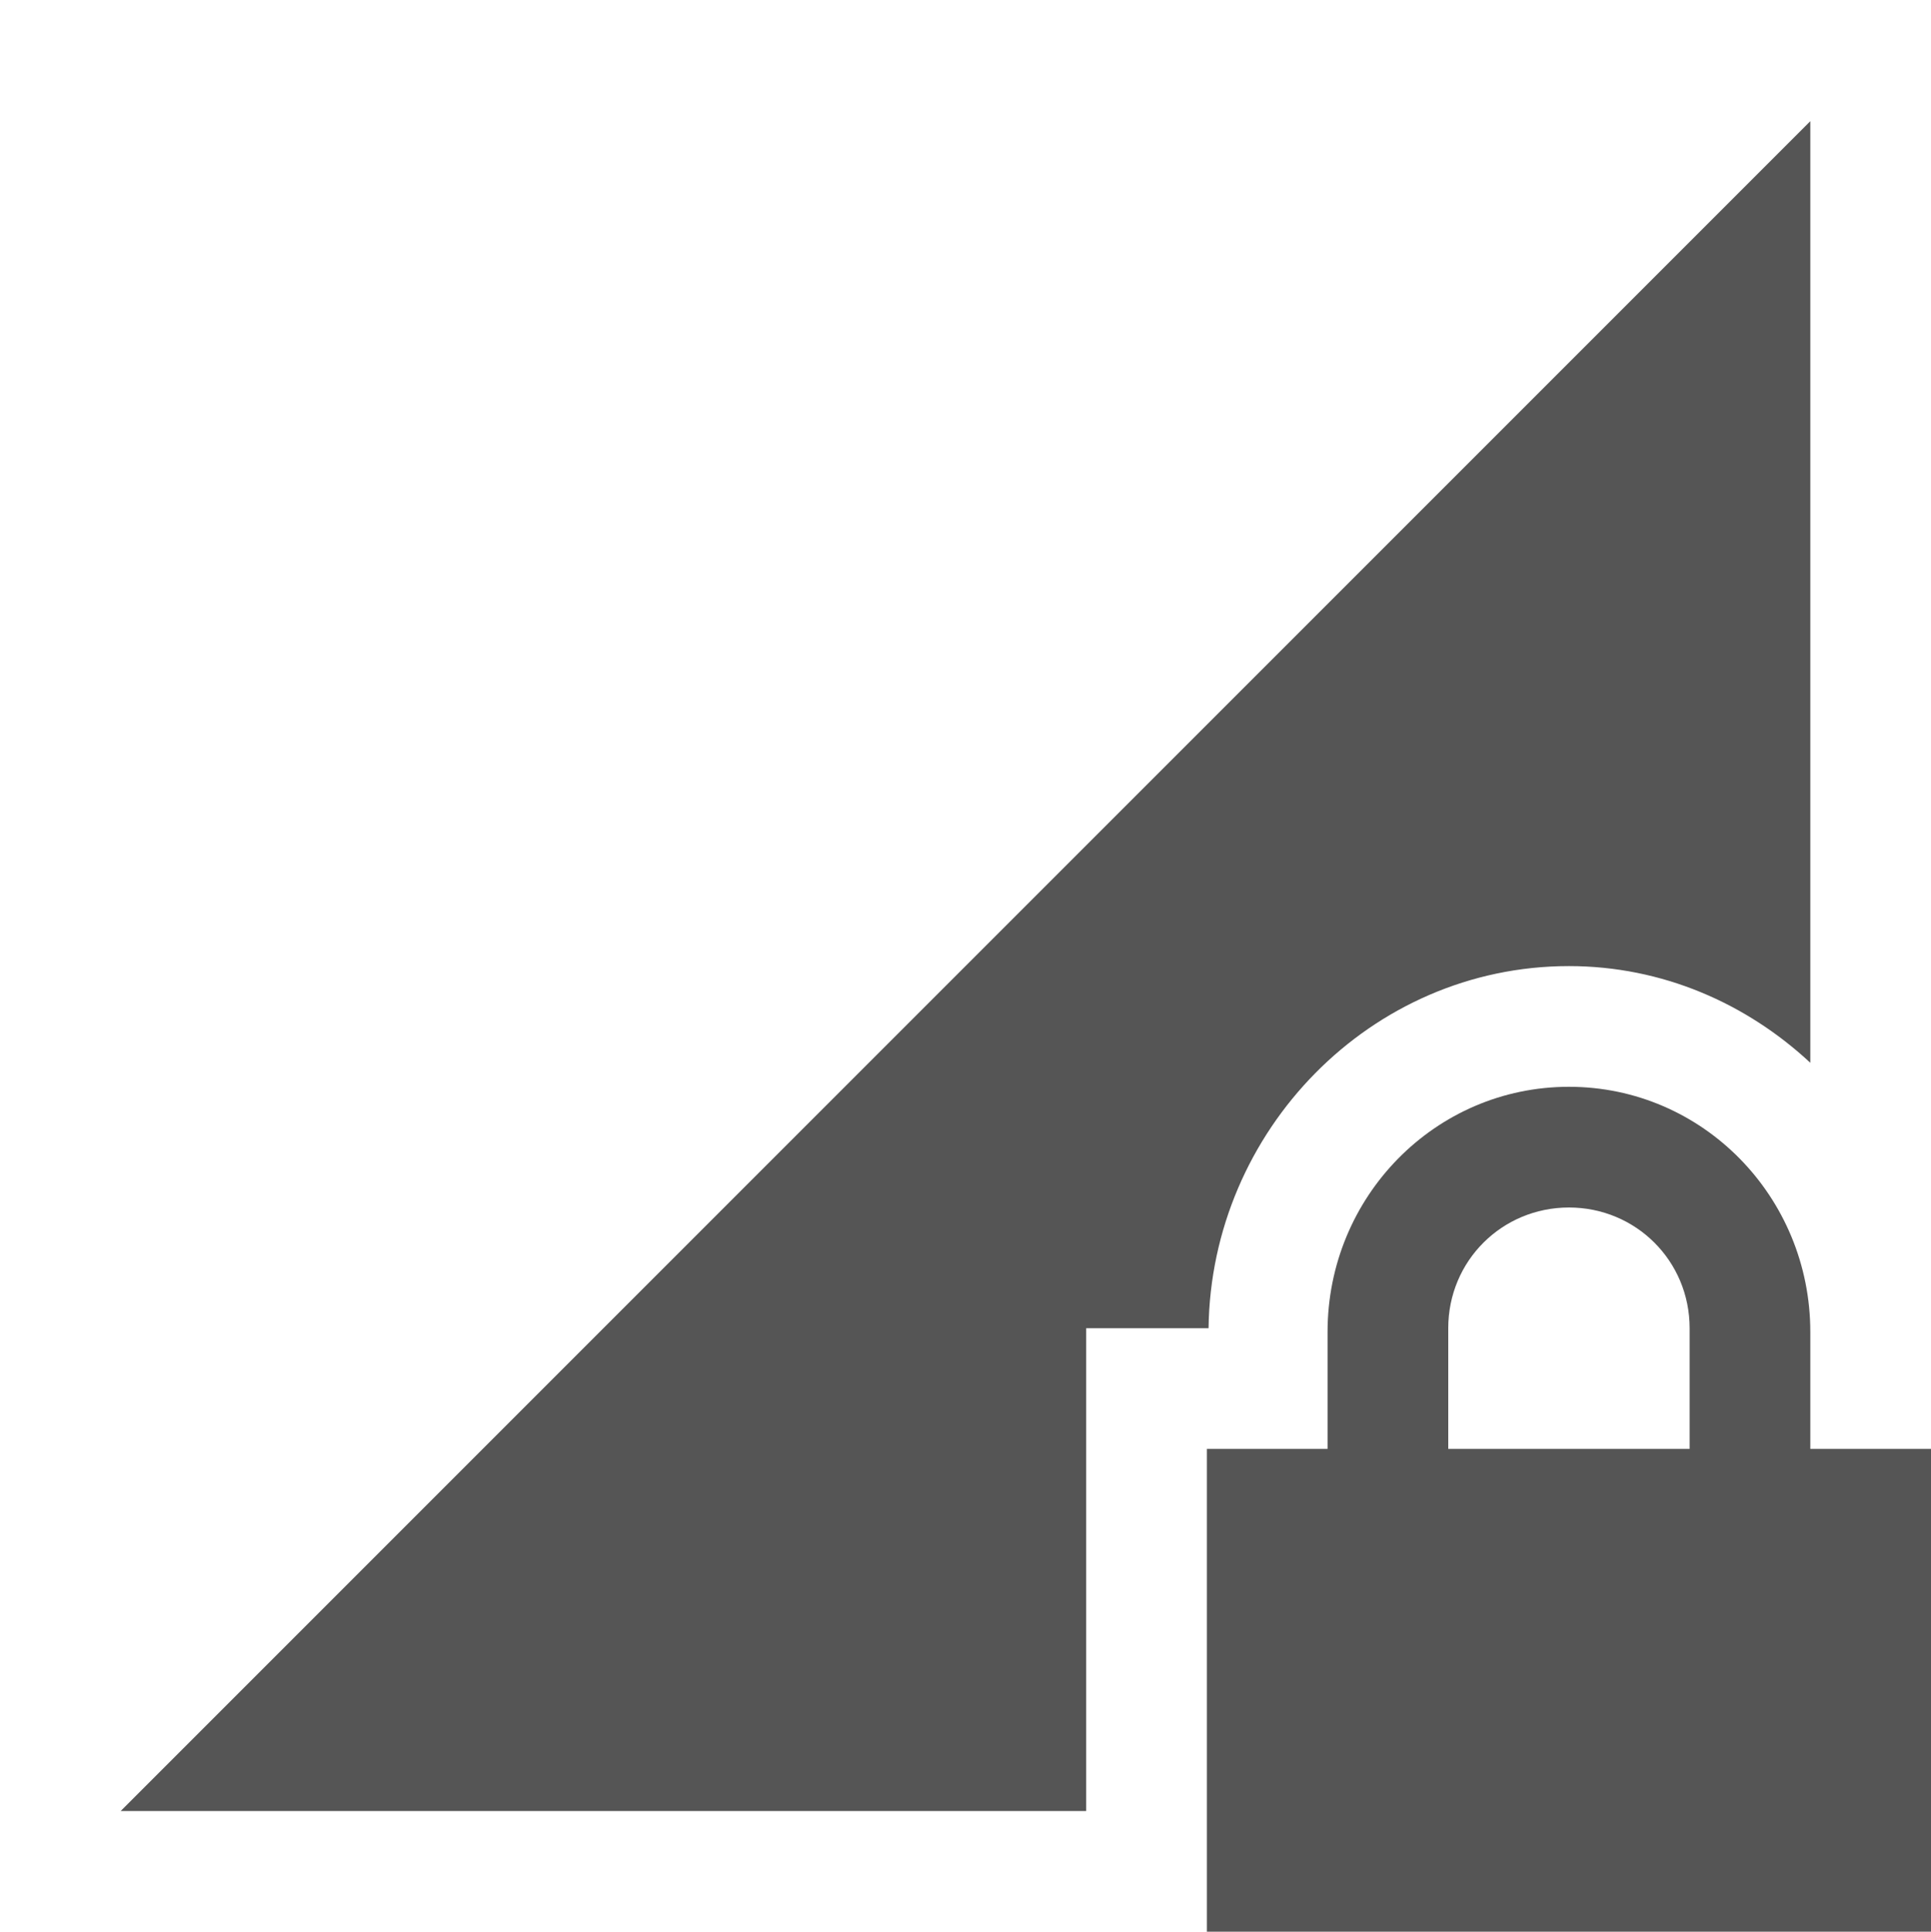 <svg width="16" height="16.004" version="1.1" xmlns="http://www.w3.org/2000/svg">
 <path d="m15 1.004-14 14h8v-4h1.014c0.02-1.635 1.343-3 2.986-3 0.774 0 1.471 0.309 2 0.801v-7.801zm-4 12v2h4v-2h-1-2-1z" fill="#555555"/>
 <g fill="#555555">
  <path d="M13 9.004c-1.108 0-2 .91-2 2.031v.969h-1v4h6v-4h-1v-.969c0-1.12-.892-2.031-2-2.031zm0 1c.554 0 1 .442 1 1v1h-2v-1c0-.558.446-1 1-1z" overflow="visible"/>
 </g>
</svg>
